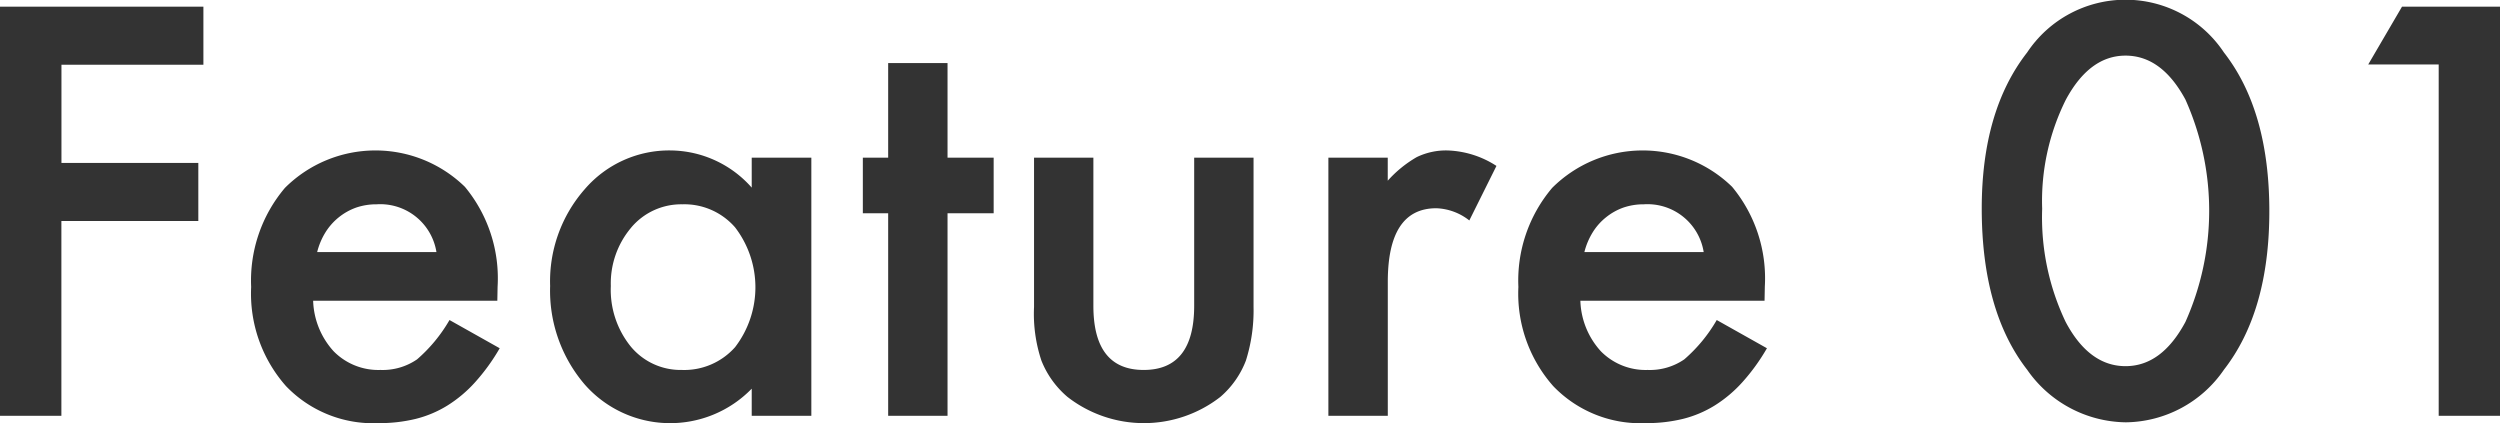 <svg xmlns="http://www.w3.org/2000/svg" width="184.281" height="31.18" viewBox="0 0 184.281 31.18">
  <defs>
    <style>
      .cls-1 {
        fill: #333;
        fill-rule: evenodd;
      }
    </style>
  </defs>
  <path id="feature_01.svg" class="cls-1" d="M572.524,1485.87h-15v30.16h4.532v-14.36h10.094v-4.28H562.061v-7.24h10.463v-4.28Zm21.686,20.64a10.561,10.561,0,0,0-2.412-7.36,9.446,9.446,0,0,0-13.264.08,10.563,10.563,0,0,0-2.49,7.3,10.291,10.291,0,0,0,2.568,7.31,8.9,8.9,0,0,0,6.807,2.73,11.331,11.331,0,0,0,2.742-.31,8.2,8.2,0,0,0,2.353-.99,9.551,9.551,0,0,0,2.042-1.72,14.705,14.705,0,0,0,1.809-2.5l-3.7-2.08a11.288,11.288,0,0,1-2.392,2.9,4.473,4.473,0,0,1-2.7.78,4.622,4.622,0,0,1-3.442-1.37,5.783,5.783,0,0,1-1.517-3.73H594.19Zm-13.3-2.55a5.128,5.128,0,0,1,.622-1.47,4.417,4.417,0,0,1,2.256-1.81,4.589,4.589,0,0,1,1.5-.24,4.194,4.194,0,0,1,4.414,3.52h-8.79Zm32.032-4.75a8.059,8.059,0,0,0-5.932-2.74,8.206,8.206,0,0,0-6.379,2.86,10.288,10.288,0,0,0-2.548,7.13,10.622,10.622,0,0,0,2.548,7.26,8.381,8.381,0,0,0,12.311.31v2h4.395V1497h-4.395v2.21Zm-8.889,2.95a4.818,4.818,0,0,1,3.774-1.72,4.951,4.951,0,0,1,3.889,1.7,7.255,7.255,0,0,1,0,8.83,5.011,5.011,0,0,1-3.928,1.68,4.767,4.767,0,0,1-3.773-1.74,6.646,6.646,0,0,1-1.459-4.45,6.356,6.356,0,0,1,1.5-4.3h0Zm26.723-1.06V1497h-3.4v-6.97h-4.376V1497h-1.867v4.1h1.867v14.93h4.376V1501.1h3.4Zm2.976-4.1v11.02a10.891,10.891,0,0,0,.544,3.94,6.781,6.781,0,0,0,1.926,2.68,9.177,9.177,0,0,0,11.26,0,6.673,6.673,0,0,0,1.887-2.68,12.256,12.256,0,0,0,.564-3.94V1497h-4.376v10.92q0,4.725-3.715,4.73t-3.715-4.73V1497h-4.375Zm21.7,19.03h4.376v-9.87q0-5.43,3.579-5.43a4.165,4.165,0,0,1,2.431.9l2-4.02a7.017,7.017,0,0,0-3.617-1.14,4.965,4.965,0,0,0-2.257.49,8.7,8.7,0,0,0-2.139,1.74V1497h-4.376v19.03Zm32.168-9.52a10.56,10.56,0,0,0-2.411-7.36,9.446,9.446,0,0,0-13.264.08,10.563,10.563,0,0,0-2.49,7.3,10.294,10.294,0,0,0,2.567,7.31,8.906,8.906,0,0,0,6.807,2.73,11.333,11.333,0,0,0,2.743-.31,8.21,8.21,0,0,0,2.353-.99,9.551,9.551,0,0,0,2.042-1.72,14.705,14.705,0,0,0,1.809-2.5l-3.7-2.08a11.267,11.267,0,0,1-2.393,2.9,4.468,4.468,0,0,1-2.7.78,4.621,4.621,0,0,1-3.442-1.37,5.778,5.778,0,0,1-1.517-3.73H687.6Zm-13.3-2.55a5.13,5.13,0,0,1,.623-1.47,4.31,4.31,0,0,1,.982-1.1,4.363,4.363,0,0,1,1.274-.71,4.588,4.588,0,0,1,1.5-.24,4.194,4.194,0,0,1,4.415,3.52h-8.791Zm32.635,8.67a8.989,8.989,0,0,0,7.274,3.88,8.887,8.887,0,0,0,7.235-3.88q3.345-4.305,3.345-11.68,0-7.41-3.345-11.7a8.709,8.709,0,0,0-14.509,0q-3.345,4.29-3.345,11.5,0,7.575,3.345,11.88h0Zm2.859-19.91q1.75-3.24,4.395-3.24,2.666,0,4.415,3.24a20.052,20.052,0,0,1,0,16.39c-1.167,2.18-2.638,3.26-4.415,3.26s-3.26-1.08-4.414-3.26a17.9,17.9,0,0,1-1.731-8.34,16.74,16.74,0,0,1,1.75-8.05h0Zm27.481,23.31h4.532v-30.16H734.59l-2.49,4.26h5.193v25.9Z" transform="translate(-557.531 -1485.38)"/>
</svg>
